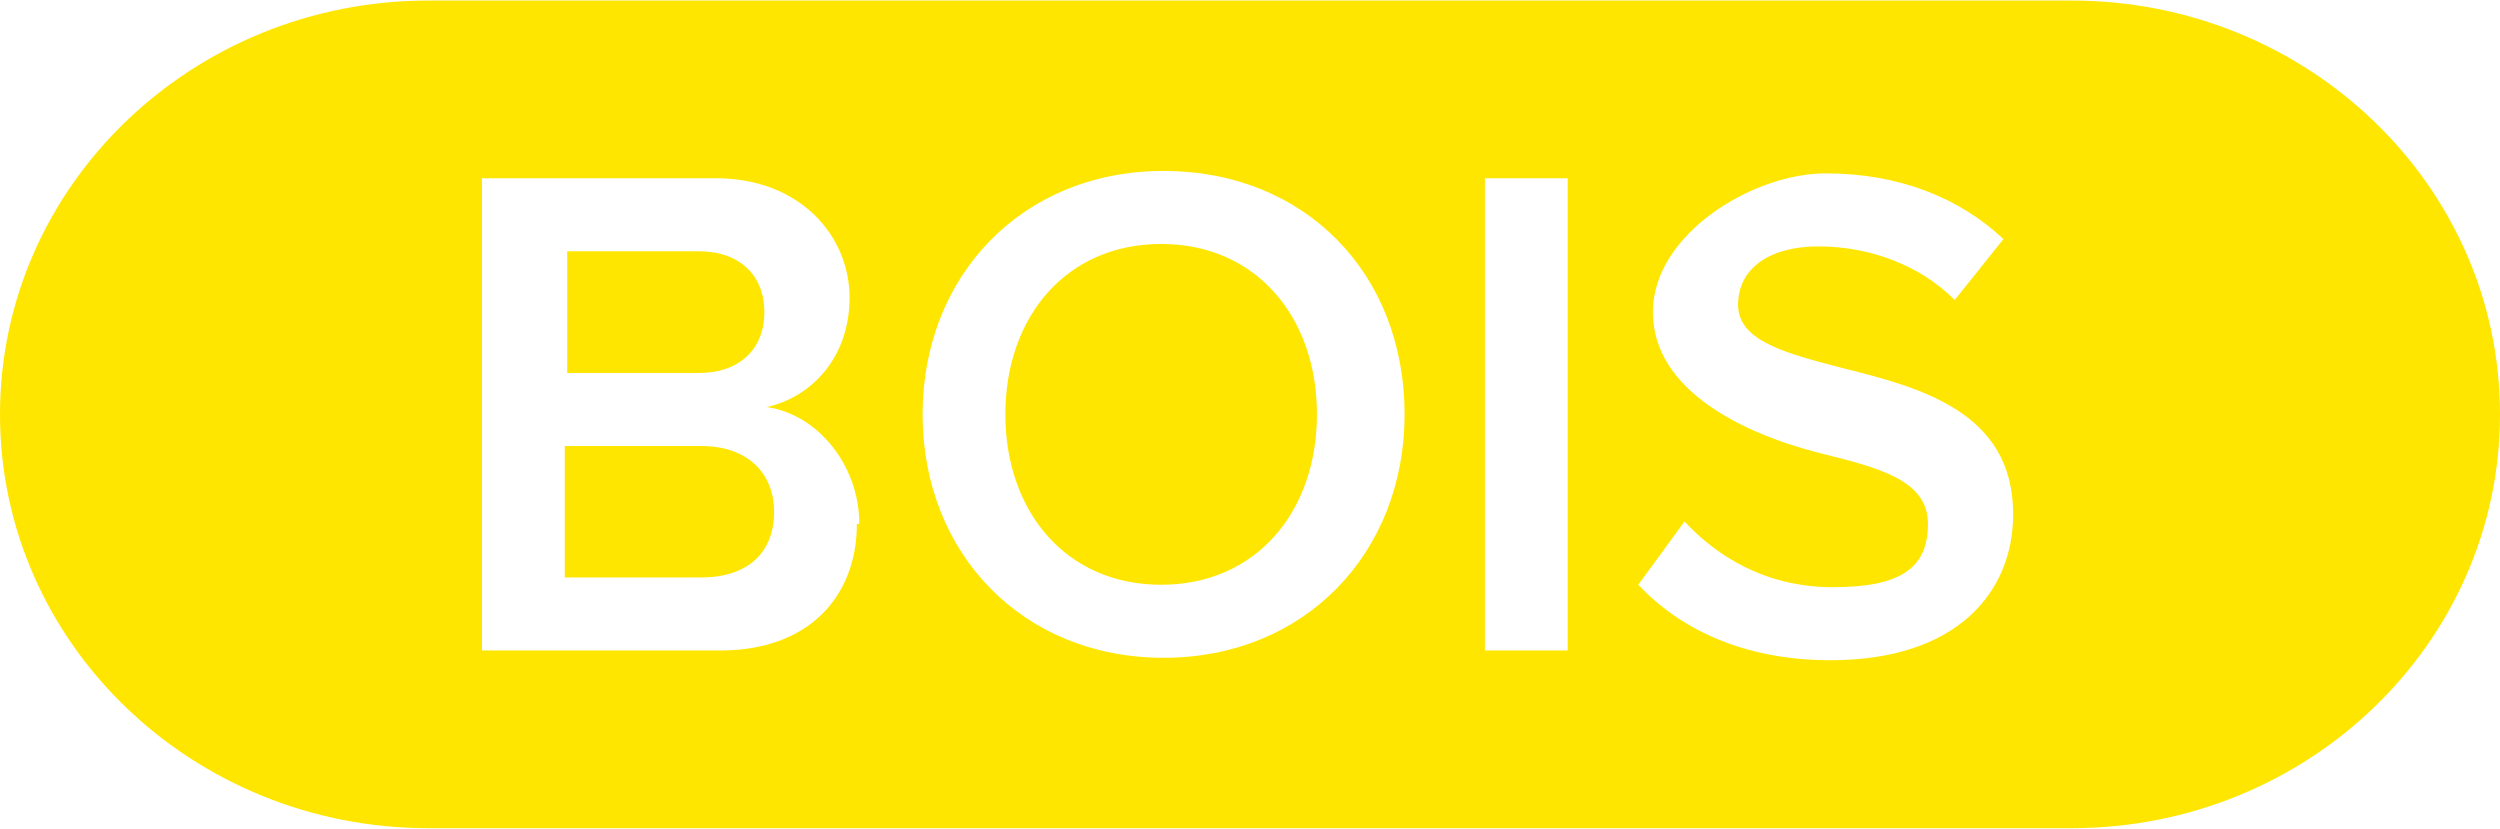 <?xml version="1.0" encoding="UTF-8"?>
<svg id="Layer_1" data-name="Layer 1" xmlns="http://www.w3.org/2000/svg" width="36.2mm" height="12mm" version="1.1" viewBox="0 0 102.7 34">
  <path d="M31.8,21c0,1.7-1.1,2.7-3,2.7h-5.6v-5.4h5.6c2,0,3,1.2,3,2.7ZM47.7,10c-3.9,0-6.4,3-6.4,7s2.5,7,6.4,7,6.4-3,6.4-7-2.5-7-6.4-7ZM31.4,12.8c0-1.5-1-2.5-2.7-2.5h-5.4v5h5.4c1.7,0,2.7-1,2.7-2.5ZM102.7,17c0,9.4-7.9,17-17.6,17H17.6C7.9,34,0,26.4,0,17S7.9,0,17.6,0h67.5c9.7,0,17.6,7.6,17.6,17ZM35.3,21.5c0-2.4-1.7-4.5-3.8-4.8,1.8-.4,3.4-2,3.4-4.5s-2-4.9-5.5-4.9h-9.6v19.4h9.8c3.6,0,5.6-2.2,5.6-5.2ZM57.7,17c0-5.8-4.1-10-9.9-10s-9.9,4.3-9.9,10,4.1,10,9.9,10,9.9-4.3,9.9-10ZM64.4,7.3h-3.4v19.4h3.4V7.3ZM82.7,21.1c0-4.2-3.8-5.2-7-6-2.3-.6-4.3-1.1-4.3-2.6s1.3-2.4,3.3-2.4,4.1.7,5.6,2.2l2-2.5c-1.8-1.7-4.3-2.7-7.3-2.7s-7.1,2.5-7.1,5.7,3.7,5,6.9,5.8c2.4.6,4.4,1.1,4.4,2.9s-1.1,2.6-3.9,2.6-4.8-1.3-6.1-2.7l-1.9,2.6c1.7,1.8,4.3,3.1,7.9,3.1,5.2,0,7.5-2.8,7.5-6Z" fill="#ffe600" stroke-width="0"/>
</svg>